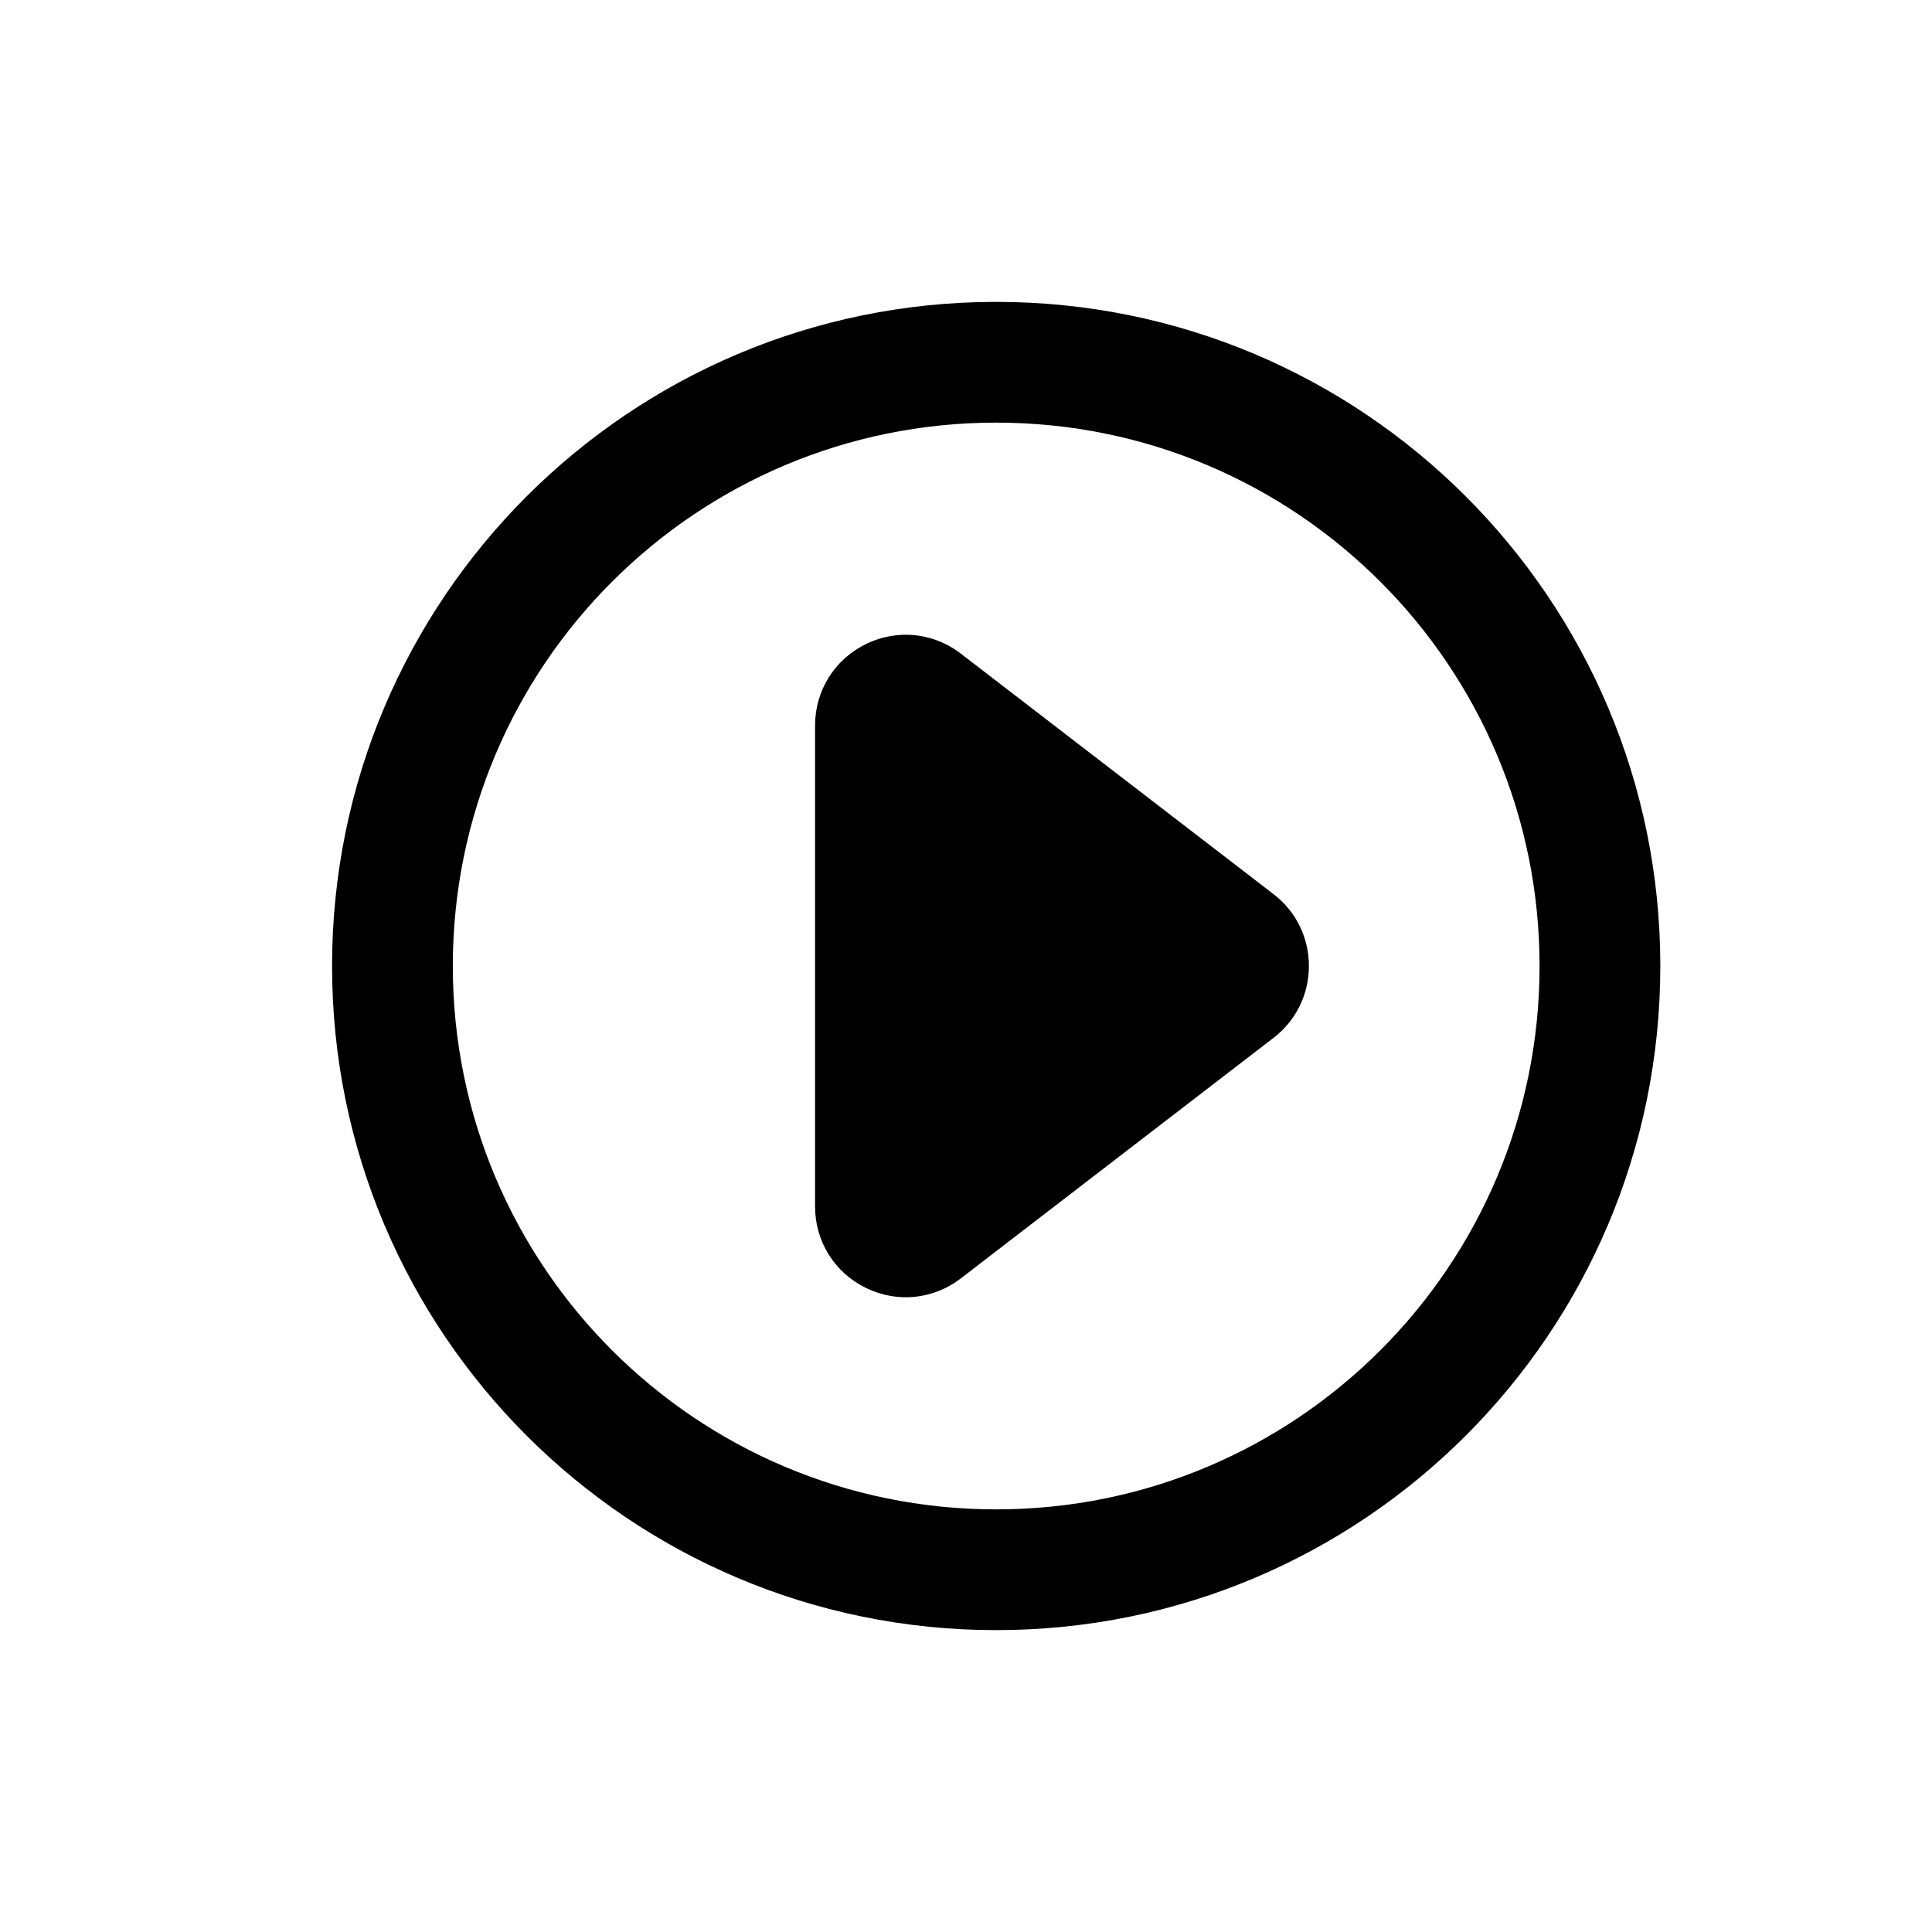 <svg xmlns="http://www.w3.org/2000/svg"  viewBox="0 0 64 64" width="48px" height="48px"><path d="M 33 10 C 20.85 10 11 19.85 11 32 C 11 44.15 20.85 54 33 54 C 45.15 54 55 44.15 55 32 C 55 19.85 45.15 10 33 10 z M 33 14 C 42.941 14 51 22.059 51 32 C 51 41.941 42.941 50 33 50 C 23.059 50 15 41.941 15 32 C 15 22.059 23.059 14 33 14 z M 29.887 21.029 C 29.475 21.046 29.064 21.149 28.676 21.34 C 27.643 21.849 27 22.879 27 24.031 L 27 39.969 C 27 41.12 27.643 42.152 28.676 42.66 C 29.101 42.869 29.553 42.973 30.004 42.973 C 30.65 42.973 31.29 42.762 31.828 42.348 L 42.189 34.379 C 42.933 33.806 43.359 32.939 43.359 32 C 43.359 31.061 42.934 30.194 42.189 29.621 L 31.828 21.652 C 31.257 21.213 30.573 21.002 29.887 21.029 z"/></svg>